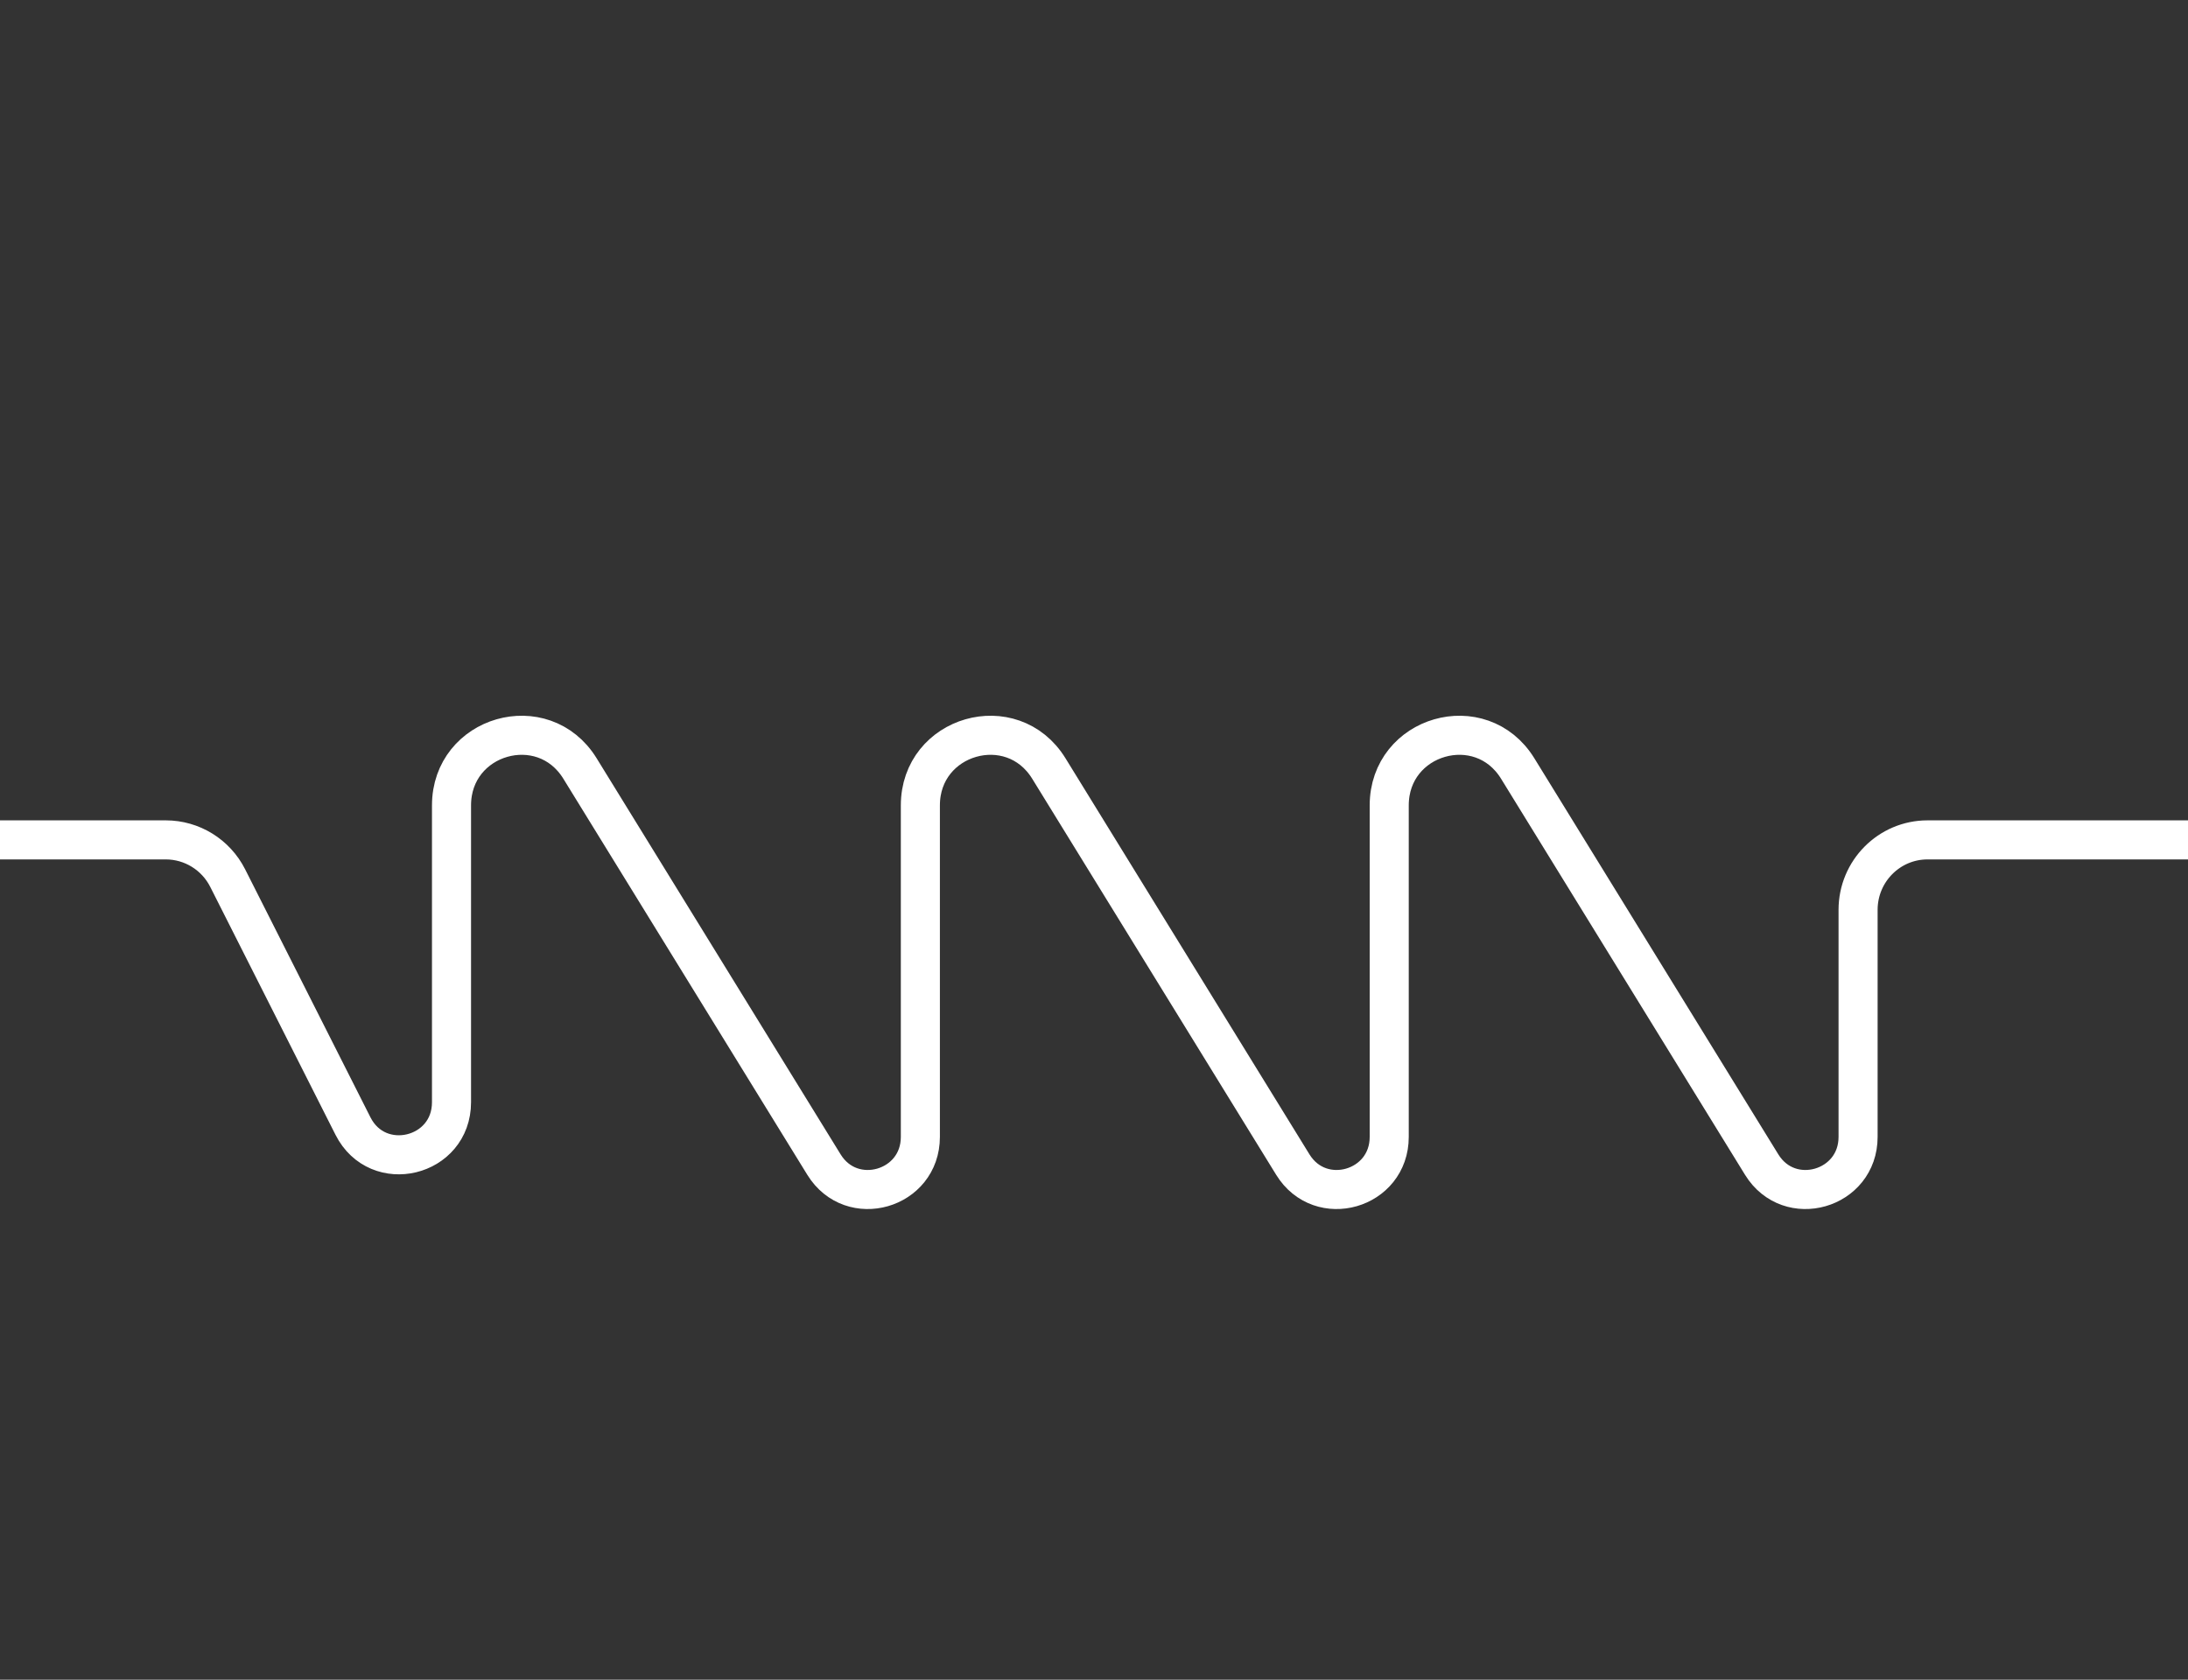 <svg width="56" height="43" viewBox="0 0 56 43" fill="none" xmlns="http://www.w3.org/2000/svg">
<rect x="0" y="0" width="56" height="43" fill="#333333" stroke="none"/>
<path d="M56 21.501H49.333C48.352 21.501 47.556 22.303 47.556 23.292V29.105C47.556 30.458 45.797 30.963 45.089 29.814L38.844 19.673C37.9 18.141 35.556 18.815 35.556 20.618V29.105C35.556 30.458 33.797 30.963 33.089 29.814L26.844 19.673C25.9 18.141 23.556 18.815 23.556 20.618V29.105C23.556 30.458 21.797 30.963 21.089 29.814L14.844 19.673C13.9 18.141 11.556 18.815 11.556 20.618V28.217C11.556 29.63 9.67 30.086 9.034 28.827L5.828 22.48C5.524 21.879 4.912 21.501 4.243 21.501H0" stroke="white"/>
</svg>
